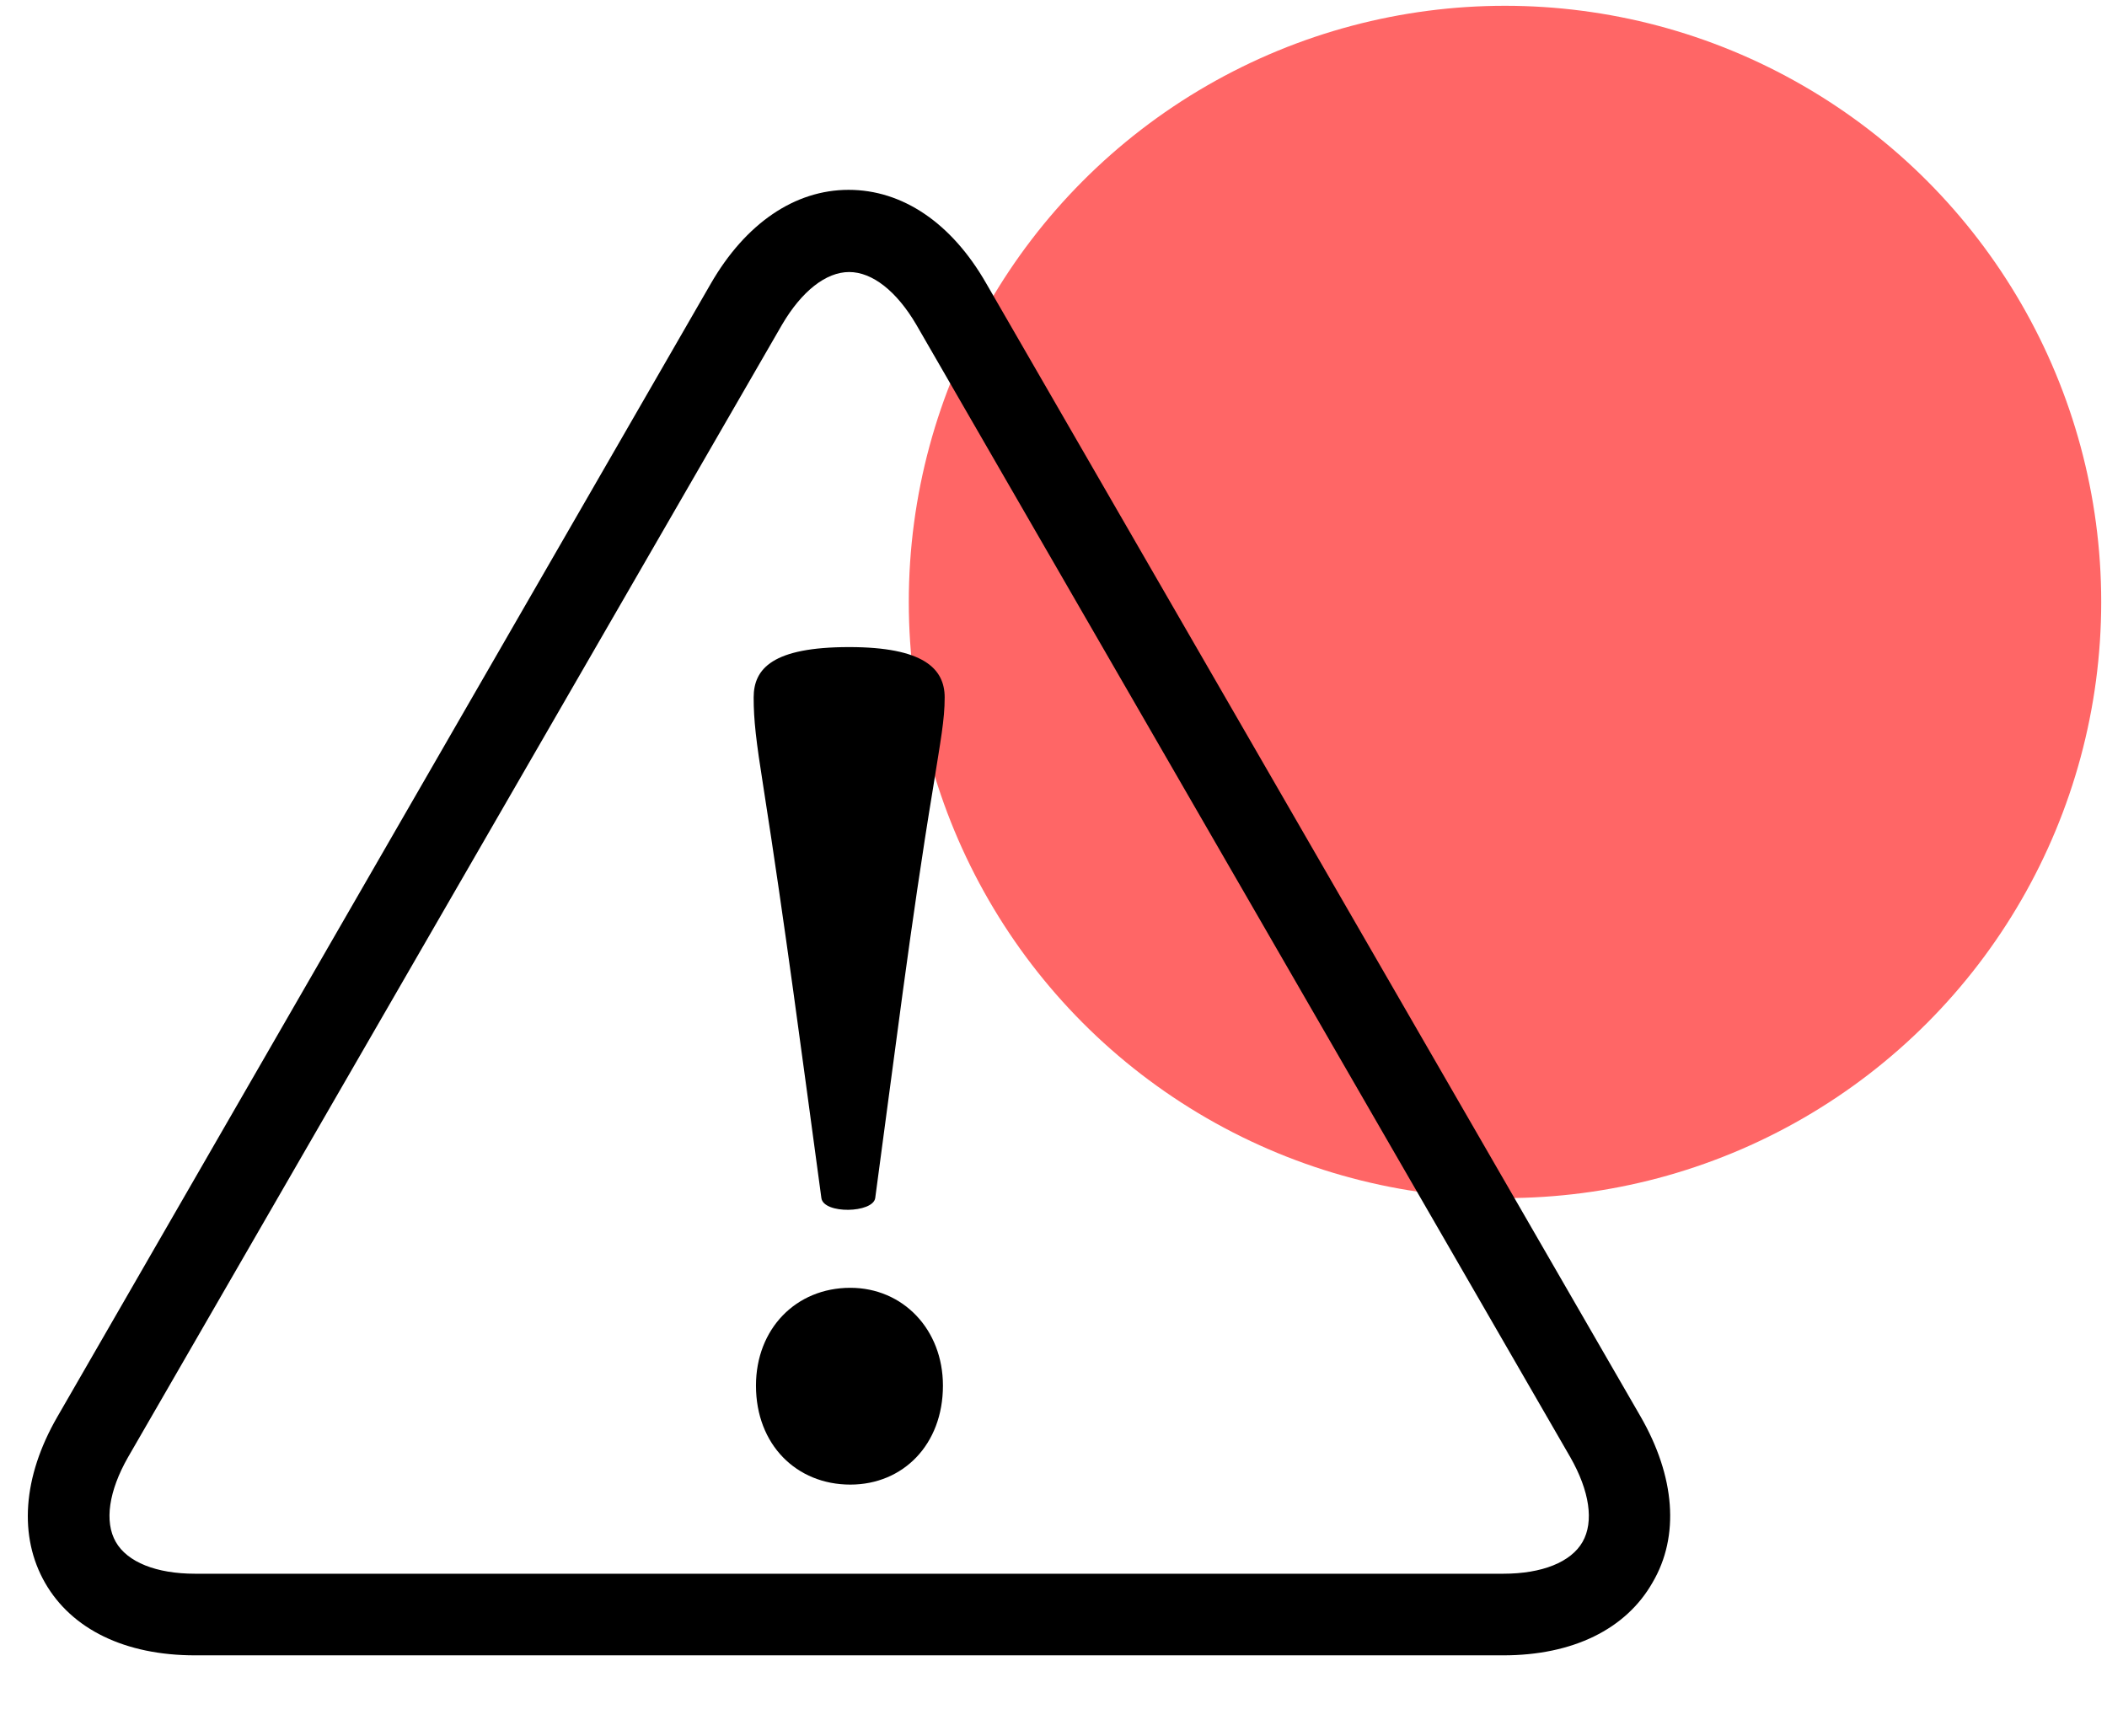 <?xml version="1.0" encoding="UTF-8"?>
<svg xmlns="http://www.w3.org/2000/svg" xmlns:xlink="http://www.w3.org/1999/xlink" version="1.1" id="Calque_1" x="0px" y="0px" viewBox="0 0 364 300" style="enable-background:new 0 0 364 300;" xml:space="preserve">
<style type="text/css">
	.st0{display:none;}
	.st1{display:inline;fill:#7FCFF1;}
	.st2{display:inline;}
	.st3{display:inline;fill:#F9C87F;}
	.st4{stroke:#000000;stroke-width:2;stroke-miterlimit:10;}
	.st5{fill:none;stroke:#000000;stroke-width:10;stroke-linecap:round;stroke-linejoin:round;stroke-miterlimit:10;}
	.st6{display:inline;fill:#9CD49A;}
	.st7{fill:#FF6666;}
</style>
<g class="st0">
	<circle class="st1" cx="260" cy="104" r="103"></circle>
	<g class="st2">
		<path d="M193.8,296.5c-37.7,0-71.3-23.9-83.7-59.5l9.7-3.4c10.9,31.5,40.6,52.6,73.9,52.6c43.1,0,78.2-35.1,78.2-78.2    c0-65.5-62.1-141.9-78.2-160.7c-5.9,6.8-17.9,21.3-30.7,40l-8.5-5.8C173,54.6,189.4,36.7,190,36h7.6c3.5,3.8,84.8,93,84.8,172    C282.4,256.8,242.7,296.5,193.8,296.5z"></path>
		<path d="M193.9,266.7c-1.8,0-3.5-0.1-5.2-0.2l0.9-10.3c1.4,0.1,2.9,0.2,4.3,0.2c23.6,0,44.2-17.6,47.8-40.9l10.2,1.6    C247.4,245.4,222.5,266.7,193.9,266.7z"></path>
		<path d="M99.6,241.8c-51.2,0-92.9-41.7-92.9-92.9s41.7-92.9,92.9-92.9s92.9,41.7,92.9,92.9S150.8,241.8,99.6,241.8z M99.6,66.4    c-45.5,0-82.5,37-82.5,82.5s37,82.5,82.5,82.5s82.5-37,82.5-82.5S145.2,66.4,99.6,66.4z"></path>
		<path d="M138.9,170.1c1.8,1.5,2.1,4,0.8,5.9c-8.2,10.8-21,17.2-34.6,17.2c-9.1-0.1-17.9-3-25.3-8.2c-7.4-5.3-13-12.7-16-21.3H53.5    c-2.4,0-4.4-2-4.4-4.4s2-4.4,4.4-4.4h8c-0.9-4.9-0.9-9.9,0-14.8h-8c-2.4,0-4.4-2-4.4-4.4c0-2.4,2-4.4,4.4-4.4h10.3    c3-8.6,8.6-16,16-21.3c7.4-5.3,16.2-8.2,25.3-8.3c13.6,0,26.4,6.4,34.6,17.2c0.7,0.9,1.1,2.1,0.9,3.3c-0.1,1.2-0.8,2.2-1.7,2.9    c-1.9,1.5-4.7,1.1-6.2-0.8c-6.6-8.6-16.7-13.7-27.6-13.8c-6.7,0.1-13.2,2.1-18.9,5.7c-5.6,3.7-10.1,8.8-12.9,14.9h39.1    c2.4,0,4.4,2,4.4,4.4c0,2.4-2,4.4-4.4,4.4H70.4c-0.9,4.9-0.9,9.9,0,14.8h42.1c2.4,0,4.4,2,4.4,4.4s-2,4.4-4.4,4.4H73.4    c2.8,6.1,7.3,11.3,12.9,14.9c5.6,3.7,12.1,5.6,18.8,5.7c10.8,0,21-5.1,27.6-13.8C134.3,168.8,137,168.6,138.9,170.1L138.9,170.1z"></path>
	</g>
</g>
<g class="st0">
	<circle class="st1" cx="260" cy="104" r="103"></circle>
	<g class="st2">
		<path d="M136.5,29.2c-41.5,0-75.4,32.6-77.6,73.6h-34c-11,0-19.9,8.9-19.9,19.9v153c0,11,8.9,19.9,19.9,19.9l223.2,0    c11,0,20-8.9,20-19.9l0-153c0-11-9-19.9-20-19.9h-34C211.9,61.9,177.9,29.2,136.5,29.2L136.5,29.2z M136.5,37.6    c38.4,0,69.4,31,69.4,69.5c0,16.7-5.9,32-15.6,43.9c-5.7-16.9-19-30.1-35.9-35.7c8.7-5.8,14.5-15.7,14.5-27    c0-17.9-14.6-32.4-32.4-32.4c-17.8,0-32.4,14.6-32.4,32.4c0,11.2,5.8,21.2,14.5,27c-16.9,5.6-30.2,18.9-35.8,35.7    C73,139,67.1,123.7,67.1,107C67.1,68.6,98.1,37.6,136.5,37.6L136.5,37.6z M136.5,64.1c13.3,0,24.1,10.8,24.1,24.1    s-10.7,24.1-24.1,24.1s-24.1-10.7-24.1-24.1S123.1,64.1,136.5,64.1z M24.9,111.2h34c1.1,19.8,9.6,37.7,22.7,50.9l0,0    c0.1,0.1,0.2,0.2,0.4,0.4c14,13.8,33.3,22.4,54.5,22.4c21.1,0,40.2-8.4,54.2-22.1h0c0.3-0.2,0.6-0.5,0.8-0.8    c13.1-13.1,21.6-31,22.6-50.7h34c6.5,0,11.6,5.1,11.6,11.6v153c0,6.5-5.1,11.6-11.6,11.6H24.9c-6.5,0-11.6-5.1-11.6-11.6v-153    C13.3,116.3,18.4,111.2,24.9,111.2L24.9,111.2z M136.5,120.7c23.1,0,42.2,15.9,47.1,37.4c-12.4,11.5-28.9,18.5-47.1,18.5    c-18.2,0-34.7-7-47.1-18.5C94.3,136.6,113.4,120.7,136.5,120.7L136.5,120.7z M64.4,210c-14.4,0-26.1,11.7-26.1,26.1    c0,14.4,11.7,26.1,26.1,26.1h144.2c14.4,0,26.1-11.7,26.1-26.1c0-14.4-11.7-26.1-26.1-26.1H64.4z M64.4,218.3h144.2    c9.9,0,17.8,7.9,17.8,17.8c0,9.9-7.9,17.8-17.8,17.8H64.4c-9.9,0-17.8-7.9-17.8-17.8C46.6,226.2,54.4,218.3,64.4,218.3z"></path>
		<path d="M24.9,296.7c-11.5,0-20.9-9.4-20.9-20.9v-153c0-11.5,9.4-20.9,20.9-20.9H58c2.6-40.7,35.9-72.7,76.6-73.6l0,0h1.9    c41.6,0,75.9,32.3,78.5,73.6h33.1c11.5,0,20.9,9.4,20.9,20.9l0,153c0,11.5-9.4,20.9-20.9,20.9L24.9,296.7z M24.9,103.8    c-10.5,0-19,8.5-19,19v153c0,10.5,8.5,19,19,19l223.2,0c10.5,0,19-8.5,19-19l0-153c0-10.5-8.5-19-19-19h-34.9l0-0.9    c-2.1-40.5-35.3-72.2-75.7-72.7l-0.9,0c-40.8,0-74.5,32-76.6,72.7l0,0.9H24.9z M248.1,288.3H24.9c-7,0-12.5-5.5-12.5-12.5v-153    c0-7,5.5-12.5,12.5-12.5l0,0h34.9l0,0.9c1,18.9,9,36.8,22.5,50.3L83,162c14.5,14.1,33.4,21.8,53.5,21.8c19.3,0,37.6-7.1,51.8-20.2    h-0.5l2.3-1.7c0.2-0.2,0.4-0.4,0.6-0.6l0.1-0.1c13.4-13.4,21.3-31.2,22.3-50.1l0-0.9h34.9c7,0,12.6,5.5,12.6,12.5v153    C260.7,282.8,255.1,288.3,248.1,288.3z M24.9,112.2c-6,0-10.6,4.7-10.6,10.6v153c0,6,4.7,10.6,10.6,10.6h223.2    c6,0,10.7-4.7,10.7-10.6v-153c0-6-4.7-10.6-10.7-10.6H215c-1.2,18.6-9,36.2-22,49.6h0.1l-0.9,0.9c-0.2,0.3-0.5,0.5-0.8,0.7l0,0    c-14.8,14.4-34.3,22.3-54.9,22.3c-20.7,0-40.3-8-55.1-22.6c-0.1-0.1-0.3-0.2-0.4-0.4l-0.2-0.2c-13.5-13.6-21.5-31.4-22.7-50.3    H24.9z M208.6,263.2H64.4c-14.9,0-27.1-12.1-27.1-27.1c0-14.9,12.1-27.1,27.1-27.1h144.2c14.9,0,27.1,12.1,27.1,27.1    C235.7,251,223.5,263.2,208.6,263.2z M64.4,210.9c-13.9,0-25.2,11.3-25.2,25.2s11.3,25.2,25.2,25.2h144.2    c13.9,0,25.2-11.3,25.2-25.2s-11.3-25.2-25.2-25.2H64.4z M208.6,254.9H64.4c-10.5,0-18.7-8.2-18.7-18.8c0-10.5,8.2-18.7,18.7-18.7    h144.2c10.5,0,18.7,8.2,18.7,18.7C227.3,246.6,219.1,254.9,208.6,254.9z M64.4,219.3c-9.4,0-16.8,7.4-16.8,16.8    c0,9.5,7.4,16.9,16.8,16.9h144.2c9.4,0,16.8-7.4,16.8-16.9c0-9.4-7.4-16.8-16.8-16.8H64.4z M136.5,177.5    c-17.8,0-34.7-6.6-47.7-18.7l-0.4-0.4l0.1-0.5c5.2-22.4,24.9-38.1,48-38.1c23.1,0,42.9,15.7,48.1,38.1l0.1,0.5l-0.4,0.4    C171.2,170.8,154.3,177.5,136.5,177.5z M90.4,157.7c12.6,11.5,28.9,17.8,46,17.8c17.1,0,33.4-6.3,46.1-17.8    c-5.2-21.3-24.1-36.1-46.1-36.1C114.5,121.6,95.6,136.4,90.4,157.7z M189.9,152.9l-0.5-1.6c-5.5-16.5-18.7-29.6-35.3-35.1    l-1.8-0.6l1.6-1.1c8.8-5.9,14.1-15.7,14.1-26.2c0-17.4-14.1-31.5-31.5-31.5c-17.3,0-31.4,14.1-31.4,31.5c0,10.5,5.2,20.3,14,26.2    l1.6,1.1l-1.8,0.6c-16.5,5.5-29.7,18.6-35.2,35.1l-0.5,1.6l-1.1-1.3c-10.2-12.5-15.8-28.3-15.8-44.5c0-38.8,31.5-70.4,70.3-70.4    h1.4l0,0c38.2,0.7,69,32,69,70.4c0,16.2-5.6,32-15.8,44.5L189.9,152.9z M135.4,38.5C98.2,39.1,68.1,69.6,68.1,107    c0,15.2,5.1,30.1,14.3,42c5.8-15.7,18.4-28.3,34.1-34.1c-8.4-6.3-13.4-16.2-13.4-26.7c0-18.4,15-33.4,33.3-33.4    c18.4,0,33.4,15,33.4,33.4c0,10.5-5,20.4-13.4,26.7c15.7,5.8,28.3,18.4,34.1,34.1c9.3-12,14.3-26.8,14.3-42    c0-37.8-30.7-68.5-68.4-68.5H135.4z M136.5,113.3c-13.8,0-25-11.2-25-25c0-13.8,11.2-25.1,25-25.1c13.8,0,25,11.3,25,25.1    C161.5,102.1,150.3,113.3,136.5,113.3z M136.5,65.1c-12.7,0-23.1,10.4-23.1,23.2c0,12.8,10.4,23.1,23.1,23.1    c12.8,0,23.1-10.4,23.1-23.1C159.6,75.5,149.2,65.1,136.5,65.1z"></path>
	</g>
</g>
<g class="st0">
	<circle class="st3" cx="260" cy="104" r="103"></circle>
	<g class="st2">
		<path class="st4" d="M126,176.4c-10.9,0-21.5-2.9-31.4-8.6c-18.8-11.3-29.9-30.9-29.9-52.6c0-10.8,3-21.6,8.6-31.4    c5.1-8.7,12.6-16.2,21.3-21.3c9.9-5.7,20.4-8.7,31.4-8.7s21.5,2.9,31.4,8.6c8.7,5.1,16.2,12.6,21.3,21.3    c5.7,9.8,8.7,20.6,8.7,31.4c0,21.7-11.2,41.4-29.9,52.6C147.4,173.5,136.9,176.4,126,176.4z M126,61.1c-9.6,0-19,2.6-27.7,7.7    C90.6,73.2,84,79.8,79.6,87.4c-5,8.6-7.7,18.2-7.7,27.7c0,19.2,9.9,36.5,26.4,46.4c8.7,5.1,18.1,7.6,27.7,7.6s19-2.6,27.7-7.7    c16.5-9.9,26.3-27.2,26.3-46.4c0-9.5-2.7-19.1-7.7-27.7c-4.4-7.6-11.1-14.2-18.7-18.7C144.9,63.6,135.6,61.1,126,61.1z"></path>
		<path class="st4" d="M126,259.4c-1,0-2-0.4-2.8-1.3c-1.3-1.5-1.1-3.8,0.4-5.1c0.8-0.7,83.6-71.2,83.6-137.9    c0-44.8-36.5-81.3-81.3-81.3c-2,0-3.6-1.6-3.6-3.6s1.6-3.6,3.6-3.6c48.8,0,88.5,39.7,88.5,88.5c0,29.5-14.5,62.6-43.2,98.5    c-21.2,26.5-42.7,44.7-42.9,44.9C127.6,259.1,126.8,259.4,126,259.4z"></path>
		<path class="st4" d="M125.8,259.4c-0.8,0-1.6-0.3-2.3-0.8c-0.2-0.2-21.7-18.4-42.9-44.9c-28.7-35.8-43.2-69-43.2-98.5    c0-48.8,39.7-88.5,88.5-88.5c2,0,3.6,1.6,3.6,3.6s-1.6,3.6-3.6,3.6c-44.8,0-81.3,36.5-81.3,81.3c0,66.6,82.8,137.2,83.6,137.9    c1.5,1.3,1.7,3.6,0.4,5.1C127.9,258.9,126.9,259.4,125.8,259.4z"></path>
		<path class="st4" d="M126,297c-60.6,0-108-20-108-45.6c0-18.9,25.3-35,66-42.1c2-0.3,3.8,1,4.2,2.9c0.3,2-1,3.8-2.9,4.2    c-35.9,6.2-60,20.3-60,35c0,18.6,40.5,38.4,100.8,38.4c60.3,0,100.8-19.9,100.8-38.4c0-14.7-24.2-28.8-60.1-35    c-2-0.3-3.3-2.2-2.9-4.2c0.3-2,2.2-3.3,4.2-2.9c40.8,7,66.1,23.2,66.1,42.1C234,277,186.6,297,126,297z"></path>
		<g>
			<path class="st4" d="M119.3,88.5c-2.1,0-4.1,1.1-5.2,2.9l-6.3,10.2l9.8,6L126,94l-1.3-2.4C123.6,89.7,121.6,88.5,119.3,88.5z"></path>
			<path class="st4" d="M108,130c-1.1,1.9-1,4.3,0.1,6.2c1.1,1.8,3.1,2.9,5.2,2.9l12,0l0-11.5l-16.1,0L108,130z"></path>
			<path class="st4" d="M140.7,104.1l4.2-9.8l-2.8,1.6l-3.1-5.4c-0.7-1.2-2-2-3.4-2H124c0.8,0.6,1.5,1.4,2,2.3l1.6,2.8l4.4,7.9     l-2,1.2L140.7,104.1z"></path>
			<path class="st4" d="M112.5,118.5l2,1.1l-4.3-9.8l-10.6,1.5l2.8,1.6l-3,5.4c-0.7,1.2-0.6,2.7,0.1,3.9l5.1,8.4l1,1.6     c0.1-1,0.4-2,0.9-3l1.6-2.9L112.5,118.5z"></path>
			<path class="st4" d="M154.6,116.5l-5.8-10.5l-10.1,5.6l7.8,14h2.7l0,0c2.2,0,4.3-1.2,5.3-3.1     C155.6,120.6,155.6,118.3,154.6,116.5z"></path>
			<path class="st4" d="M149.2,127.1H146h-9.1v-2.3l-6.5,8.5l6.5,8.5v-3.2h6.2l0,0c1.4,0,2.7-0.8,3.4-2l5.8-10.1     C151.3,126.9,150.2,127.1,149.2,127.1L149.2,127.1z"></path>
		</g>
	</g>
</g>
<g class="st0">
	<circle class="st3" cx="260" cy="104" r="103"></circle>
	<g class="st2">
		<g>
			<path d="M134.7,38.5c-2.4,0-4.6,1.3-5.8,3.3l-7,11.4l10.9,6.7l9.4-15.3l-1.5-2.6C139.5,39.9,137.2,38.5,134.7,38.5z"></path>
			<path d="M122,84.8c-1.2,2.1-1.1,4.8,0.1,6.9c1.2,2,3.5,3.3,5.8,3.3l13.4,0l0-12.8l-17.9,0L122,84.8z"></path>
			<path d="M158.5,55.9l4.7-11l-3.1,1.8l-3.4-6c-0.8-1.4-2.2-2.2-3.8-2.2h-13c0.9,0.7,1.7,1.6,2.3,2.6l1.8,3.2l5,8.8l-2.3,1.3     L158.5,55.9z"></path>
			<path d="M127.2,72l2.3,1.3l-4.8-10.9L112.8,64l3.1,1.7l-3.4,6.1c-0.8,1.4-0.7,3,0.1,4.4l5.7,9.3l1.1,1.8c0.1-1.1,0.5-2.3,1-3.3     l1.8-3.3L127.2,72z"></path>
			<path d="M174,69.7L167.5,58l-11.2,6.2l8.7,15.7h3l0,0c2.5,0,4.7-1.3,6-3.5C175.1,74.3,175.1,71.8,174,69.7z"></path>
			<path d="M168,81.6h-3.6h-10.1V79l-7.2,9.5l7.2,9.5v-3.6h6.9l0,0c1.6,0,3-0.8,3.8-2.2l6.4-11.3C170.4,81.4,169.2,81.6,168,81.6     L168,81.6z"></path>
		</g>
		<path class="st5" d="M90.9,190.4H9c-0.1,0-0.2-0.1-0.2-0.2v-15.3c0-0.1,0.1-0.2,0.2-0.2h81.9c0.1,0,0.2,0.1,0.2,0.2v15.3    C91.1,190.3,91,190.4,90.9,190.4z"></path>
		<path class="st5" d="M13.6,190.4v77.9c0,2.9,2.4,5.3,5.3,5.3h62.2c2.9,0,5.3-2.4,5.3-5.3v-77.9"></path>
		<path class="st5" d="M36.8,174.7v-7.7c0-2.4,2.2-4.4,4.8-4.4h16.7c2.7,0,4.8,2,4.8,4.4v7.7"></path>
		<path class="st5" d="M186.8,190.4h-81.9c-0.1,0-0.2-0.1-0.2-0.2v-15.3c0-0.1,0.1-0.2,0.2-0.2h81.9c0.1,0,0.2,0.1,0.2,0.2v15.3    C187.1,190.3,187,190.4,186.8,190.4z"></path>
		<path class="st5" d="M109.5,190.4v77.9c0,2.9,2.4,5.3,5.3,5.3H177c2.9,0,5.3-2.4,5.3-5.3v-77.9"></path>
		<path class="st5" d="M132.7,174.7v-7.7c0-2.4,2.2-4.4,4.8-4.4h16.7c2.7,0,4.8,2,4.8,4.4v7.7"></path>
		<path class="st5" d="M282.8,190.4h-81.9c-0.1,0-0.2-0.1-0.2-0.2v-15.3c0-0.1,0.1-0.2,0.2-0.2h81.9c0.1,0,0.2,0.1,0.2,0.2v15.3    C283,190.3,282.9,190.4,282.8,190.4z"></path>
		<path class="st5" d="M205.4,190.4v77.9c0,2.9,2.4,5.3,5.3,5.3h62.2c2.9,0,5.3-2.4,5.3-5.3v-77.9"></path>
		<path class="st5" d="M228.7,174.7v-7.7c0-2.4,2.2-4.4,4.8-4.4h16.7c2.7,0,4.8,2,4.8,4.4v7.7"></path>
		<polyline class="st5" points="49.9,143.7 49.9,125.9 241.8,125.9 241.8,143.7   "></polyline>
		<line class="st5" x1="145.9" y1="108.4" x2="145.9" y2="143.7"></line>
	</g>
</g>
<g class="st0">
	<circle class="st3" cx="260" cy="104" r="103"></circle>
	<g class="st2">
		<path class="st4" d="M244.4,75.9c-2.5,0-4.6-2-4.6-4.6v-7c0-2.5,2-4.6,4.6-4.6c2.5,0,4.6,2,4.6,4.6v7    C249,73.9,247,75.9,244.4,75.9z"></path>
		<path class="st4" d="M244.4,98.8c-2.5,0-4.6-2-4.6-4.6v-4.6c0-2.5,2-4.6,4.6-4.6c2.5,0,4.6,2,4.6,4.6v4.6    C249,96.7,247,98.8,244.4,98.8z"></path>
		<path class="st4" d="M244.4,246.4c-2.5,0-4.6-2-4.6-4.6V112.5c0-2.5,2-4.6,4.6-4.6c2.5,0,4.6,2,4.6,4.6v129.4    C249,244.4,247,246.4,244.4,246.4z"></path>
		<path class="st4" d="M116.6,239.4c-2.5,0-4.6-2-4.6-4.6v-4.6c0-2.5,2-4.6,4.6-4.6s4.6,2,4.6,4.6v4.6    C121.2,237.4,119.2,239.4,116.6,239.4z"></path>
		<path class="st4" d="M116.6,216.6c-2.5,0-4.6-2-4.6-4.6V91.2c0-2.5,2-4.6,4.6-4.6s4.6,2,4.6,4.6v120.8    C121.2,214.6,119.2,216.6,116.6,216.6z"></path>
		<path class="st4" d="M116.6,269.8c-2.5,0-4.6-2-4.6-4.6v-12.1c0-2.5,2-4.6,4.6-4.6s4.6,2,4.6,4.6v12.1    C121.2,267.7,119.2,269.8,116.6,269.8z"></path>
		<path class="st4" d="M244.4,68.9c-2.5,0-4.6-2-4.6-4.6c0-4.5-2.3-8.8-6.2-11.3c-3.9-2.6-8.7-3-12.9-1.2c-2.3,1-5-0.1-6-2.4    c-1-2.3,0.1-5,2.4-6c7-3,15-2.3,21.5,2c6.5,4.3,10.3,11.3,10.3,18.9C249,66.9,247,68.9,244.4,68.9z"></path>
		<path class="st4" d="M71,68.9c-2.5,0-4.6-2-4.6-4.6c0-12.6,10.2-22.8,22.8-22.8c2.5,0,4.6,2,4.6,4.6c0,2.5-2,4.6-4.6,4.6    c-7.5,0-13.7,6.1-13.7,13.7C75.6,66.9,73.5,68.9,71,68.9z"></path>
		<path class="st4" d="M226.2,50.7H89.3c-2.5,0-4.6-2-4.6-4.6c0-2.5,2-4.6,4.6-4.6h136.9c2.5,0,4.6,2,4.6,4.6    C230.7,48.6,228.7,50.7,226.2,50.7z"></path>
		<path class="st4" d="M133.8,73.7c-2,0-3.9-1.4-4.4-3.4c-0.6-2.4,0.8-4.9,3.3-5.5l87.8-22.4c2.4-0.6,4.9,0.8,5.5,3.3    c0.6,2.4-0.9,4.9-3.3,5.5l-87.8,22.4C134.6,73.6,134.2,73.7,133.8,73.7z"></path>
		<path class="st4" d="M116.6,95.8c-2.5,0-4.6-2-4.6-4.6c0-12.5,8.5-23.4,20.6-26.5c2.4-0.6,4.9,0.8,5.5,3.3    c0.6,2.4-0.9,4.9-3.3,5.5c-8.1,2.1-13.7,9.3-13.7,17.7C121.2,93.8,119.2,95.8,116.6,95.8z"></path>
		<path class="st4" d="M89.3,264.7c-12.6,0-22.8-10.2-22.8-22.8c0-2.5,2-4.6,4.6-4.6s4.6,2,4.6,4.6c0,7.5,6.1,13.7,13.7,13.7    c2.5,0,4.6,2,4.6,4.6C93.8,262.7,91.8,264.7,89.3,264.7z"></path>
		<path class="st4" d="M116.6,264.7H89.3c-2.5,0-4.6-2-4.6-4.6c0-2.5,2-4.6,4.6-4.6h27.4c2.5,0,4.6,2,4.6,4.6    C121.2,262.7,119.2,264.7,116.6,264.7z"></path>
		<path class="st4" d="M238.5,259.9c-1.2,0-2.5-0.5-3.4-1.5c-1.7-1.9-1.6-4.7,0.3-6.4c2.8-2.6,4.4-6.3,4.4-10.1c0-2.5,2-4.6,4.6-4.6    c2.5,0,4.6,2,4.6,4.6c0,6.4-2.7,12.5-7.4,16.8C240.7,259.5,239.6,259.9,238.5,259.9z"></path>
		<path class="st4" d="M230.5,264.2c-2.1,0-3.9-1.4-4.4-3.5c-0.6-2.5,0.9-4.9,3.3-5.5c2.2-0.5,4.3-1.7,6-3.2    c1.9-1.7,4.7-1.6,6.4,0.3c1.7,1.9,1.6,4.7-0.3,6.4c-2.8,2.6-6.3,4.4-10,5.3C231.2,264.1,230.9,264.2,230.5,264.2z"></path>
		<path class="st4" d="M139.4,287.4c-2,0-3.9-1.4-4.4-3.4c-0.6-2.4,0.9-4.9,3.3-5.5l91.1-23.3c2.4-0.6,4.9,0.8,5.5,3.3    s-0.9,4.9-3.3,5.5l-91.1,23.3C140.2,287.4,139.8,287.4,139.4,287.4z"></path>
		<path class="st4" d="M135,288c-5,0-9.9-1.7-14-4.9c-5.7-4.4-8.9-10.9-8.9-17.9c0-2.5,2-4.6,4.6-4.6s4.6,2,4.6,4.6    c0,4.2,2,8.1,5.4,10.7c3.4,2.6,7.6,3.6,11.7,2.5c2.4-0.6,4.9,0.8,5.5,3.3c0.6,2.4-0.9,4.9-3.3,5.5C138.7,287.8,136.8,288,135,288z    "></path>
		<path class="st4" d="M90,144c-1.2,0-2.3-0.4-3.2-1.3l-15-15c-1.8-1.8-1.8-4.7,0-6.5c1.8-1.8,4.7-1.8,6.5,0l15,15    c1.8,1.8,1.8,4.7,0,6.5C92.4,143.6,91.2,144,90,144z"></path>
		<path class="st4" d="M75,129c-1.2,0-2.3-0.4-3.2-1.3c-8.3-8.3-6.1-19.1,0.3-25.5c3.3-3.3,7.5-5.3,11.9-5.6c5-0.4,9.8,1.5,13.6,5.3    c1.8,1.8,1.8,4.7,0,6.5c-1.8,1.8-4.7,1.8-6.5,0c-2-1.9-4.1-2.8-6.5-2.7c-2.1,0.2-4.4,1.3-6.1,3s-2.8,4-3,6.1    c-0.2,2.4,0.7,4.5,2.7,6.5c1.8,1.8,1.8,4.7,0,6.5C77.4,128.5,76.2,129,75,129z"></path>
		<path class="st4" d="M75,186.4c-1.2,0-2.3-0.4-3.2-1.3c-1.8-1.8-1.8-4.7,0-6.5l15-15c1.8-1.8,4.7-1.8,6.5,0c1.8,1.8,1.8,4.7,0,6.5    l-15,15C77.4,186,76.2,186.4,75,186.4z"></path>
		<path class="st4" d="M85.2,209.8c-1.5,0-2.9-0.2-4.4-0.6c-6.6-1.8-12-7.2-13.8-13.8c-1.6-6,0.1-12.2,4.8-16.8    c1.8-1.8,4.7-1.8,6.5,0s1.8,4.7,0,6.5c-3,3-3,6-2.4,8c0.9,3.4,3.9,6.4,7.3,7.3c2,0.5,5,0.6,8-2.4c1.8-1.8,4.7-1.8,6.5,0    c1.8,1.8,1.8,4.7,0,6.5C94.1,208,89.7,209.8,85.2,209.8z"></path>
		<path class="st4" d="M71,246.4c-2.5,0-4.6-2-4.6-4.6v-75.1c0-2.5,2-4.6,4.6-4.6s4.6,2,4.6,4.6v75.1    C75.6,244.4,73.5,246.4,71,246.4z"></path>
		<path class="st4" d="M71,144c-2.5,0-4.6-2-4.6-4.6V64.4c0-2.5,2-4.6,4.6-4.6s4.6,2,4.6,4.6v75.1C75.6,142,73.5,144,71,144z"></path>
		<path class="st4" d="M116.6,131.9c-1.2,0-2.3-0.4-3.2-1.3l-22.3-22.3c-1.8-1.8-1.8-4.7,0-6.5c1.8-1.8,4.7-1.8,6.5,0l22.3,22.3    c1.8,1.8,1.8,4.7,0,6.5C119,131.4,117.8,131.9,116.6,131.9z"></path>
		<path class="st4" d="M94.4,205.8c-1.2,0-2.3-0.4-3.2-1.3c-1.8-1.8-1.8-4.7,0-6.5l22.3-22.3c1.8-1.8,4.7-1.8,6.5,0    c1.8,1.8,1.8,4.7,0,6.5l-22.3,22.3C96.7,205.3,95.6,205.8,94.4,205.8z"></path>
		<path class="st4" d="M20.8,171.4C9.1,171.4,3,162.2,3,153.1c0-9.1,6.1-18.3,17.8-18.3c2.5,0,4.6,2,4.6,4.6c0,2.5-2,4.6-4.6,4.6    c-6.4,0-8.7,4.9-8.7,9.1c0,4.2,2.3,9.1,8.7,9.1c2.5,0,4.6,2,4.6,4.6S23.3,171.4,20.8,171.4z"></path>
		<path class="st4" d="M90,144H20.8c-2.5,0-4.6-2-4.6-4.6s2-4.6,4.6-4.6H90c2.5,0,4.6,2,4.6,4.6S92.6,144,90,144z"></path>
		<path class="st4" d="M90,171.4H20.8c-2.5,0-4.6-2-4.6-4.6c0-2.5,2-4.6,4.6-4.6H90c2.5,0,4.6,2,4.6,4.6S92.6,171.4,90,171.4z"></path>
	</g>
</g>
<g class="st0">
	<circle class="st6" cx="260" cy="104" r="103"></circle>
	<g class="st2">
		<path class="st5" d="M290.1,262.6h-89.4c-0.5,0-0.9-0.4-0.9-0.9v-25.9c0-0.5,0.4-0.9,0.9-0.9h89.4c0.5,0,0.9,0.4,0.9,0.9v25.9    C291,262.2,290.6,262.6,290.1,262.6z"></path>
		<path class="st5" d="M186.4,120h31.9c31.1,0,56.3,25.2,56.3,56.3v58.6"></path>
		<line class="st5" x1="99.9" y1="120" x2="52.8" y2="120"></line>
		<path class="st5" d="M186.4,178.3h21.6c4.7,0,8.3,3.7,8.3,8.3v48.3"></path>
		<line class="st5" x1="99.9" y1="178.3" x2="52.8" y2="178.3"></line>
		<path class="st5" d="M183.9,205.7h-81.5c-1.4,0-2.5-1.1-2.5-2.5V100.9c0-1.4,1.1-2.5,2.5-2.5h81.5c1.4,0,2.5,1.1,2.5,2.5v102.3    C186.4,204.6,185.3,205.7,183.9,205.7z"></path>
		<path class="st5" d="M192.1,74.1h-98c-8,0-14.6-6.5-14.6-14.6l0,0c0-8,6.5-14.6,14.6-14.6h98c8,0,14.6,6.5,14.6,14.6l0,0    C206.7,67.5,200.2,74.1,192.1,74.1z"></path>
		<line class="st5" x1="131" y1="98.5" x2="131" y2="74.1"></line>
		<line class="st5" x1="155.2" y1="98.5" x2="155.2" y2="74.1"></line>
		<path class="st5" d="M50.1,214H7.9V86.3h42.2c1.5,0,2.7,1.2,2.7,2.7v122.4C52.8,212.8,51.6,214,50.1,214z"></path>
	</g>
</g>
<g>
	<circle class="st7" cx="260" cy="104" r="103"></circle>
	<g>
		<path d="M259.7,286h-226c-12.1,0-21.3-4.5-25.9-12.5s-3.9-18.3,2.1-28.7L122.8,49c6-10.4,14.5-16.2,23.8-16.2    c9.3,0,17.8,5.7,23.8,16.2l113,195.7c6,10.4,6.8,20.7,2.1,28.7C280.9,281.5,271.7,286,259.7,286z M146.7,47c-4,0-8.2,3.3-11.6,9.1    l-113,195.7c-3.3,5.8-4.1,11.1-2.1,14.6c2,3.5,7,5.5,13.7,5.5h226c6.7,0,11.7-2,13.7-5.5c2-3.5,1.2-8.8-2.1-14.6l-113-195.7    C154.9,50.3,150.7,47,146.7,47z"></path>
		<path d="M163.2,120.5c0,3.9-0.7,7.4-2,15.6c-3.9,23.6-6.7,46.6-10,70.9c-0.4,2.6-8.9,2.8-9.3,0c-3.3-24.3-6.3-47.3-10-70.9    c-1.3-8.2-1.7-11.7-1.7-15.6c0-5,3.3-8.7,16.5-8.7C159.5,111.8,163.2,115.5,163.2,120.5z M130.6,239.4c0-9.8,6.9-16.9,16.3-16.9    c9.1,0,16,7.2,16,16.9c0,10.2-6.9,17.1-16,17.1C137.6,256.5,130.6,249.6,130.6,239.4z"></path>
	</g>
</g>
</svg>

